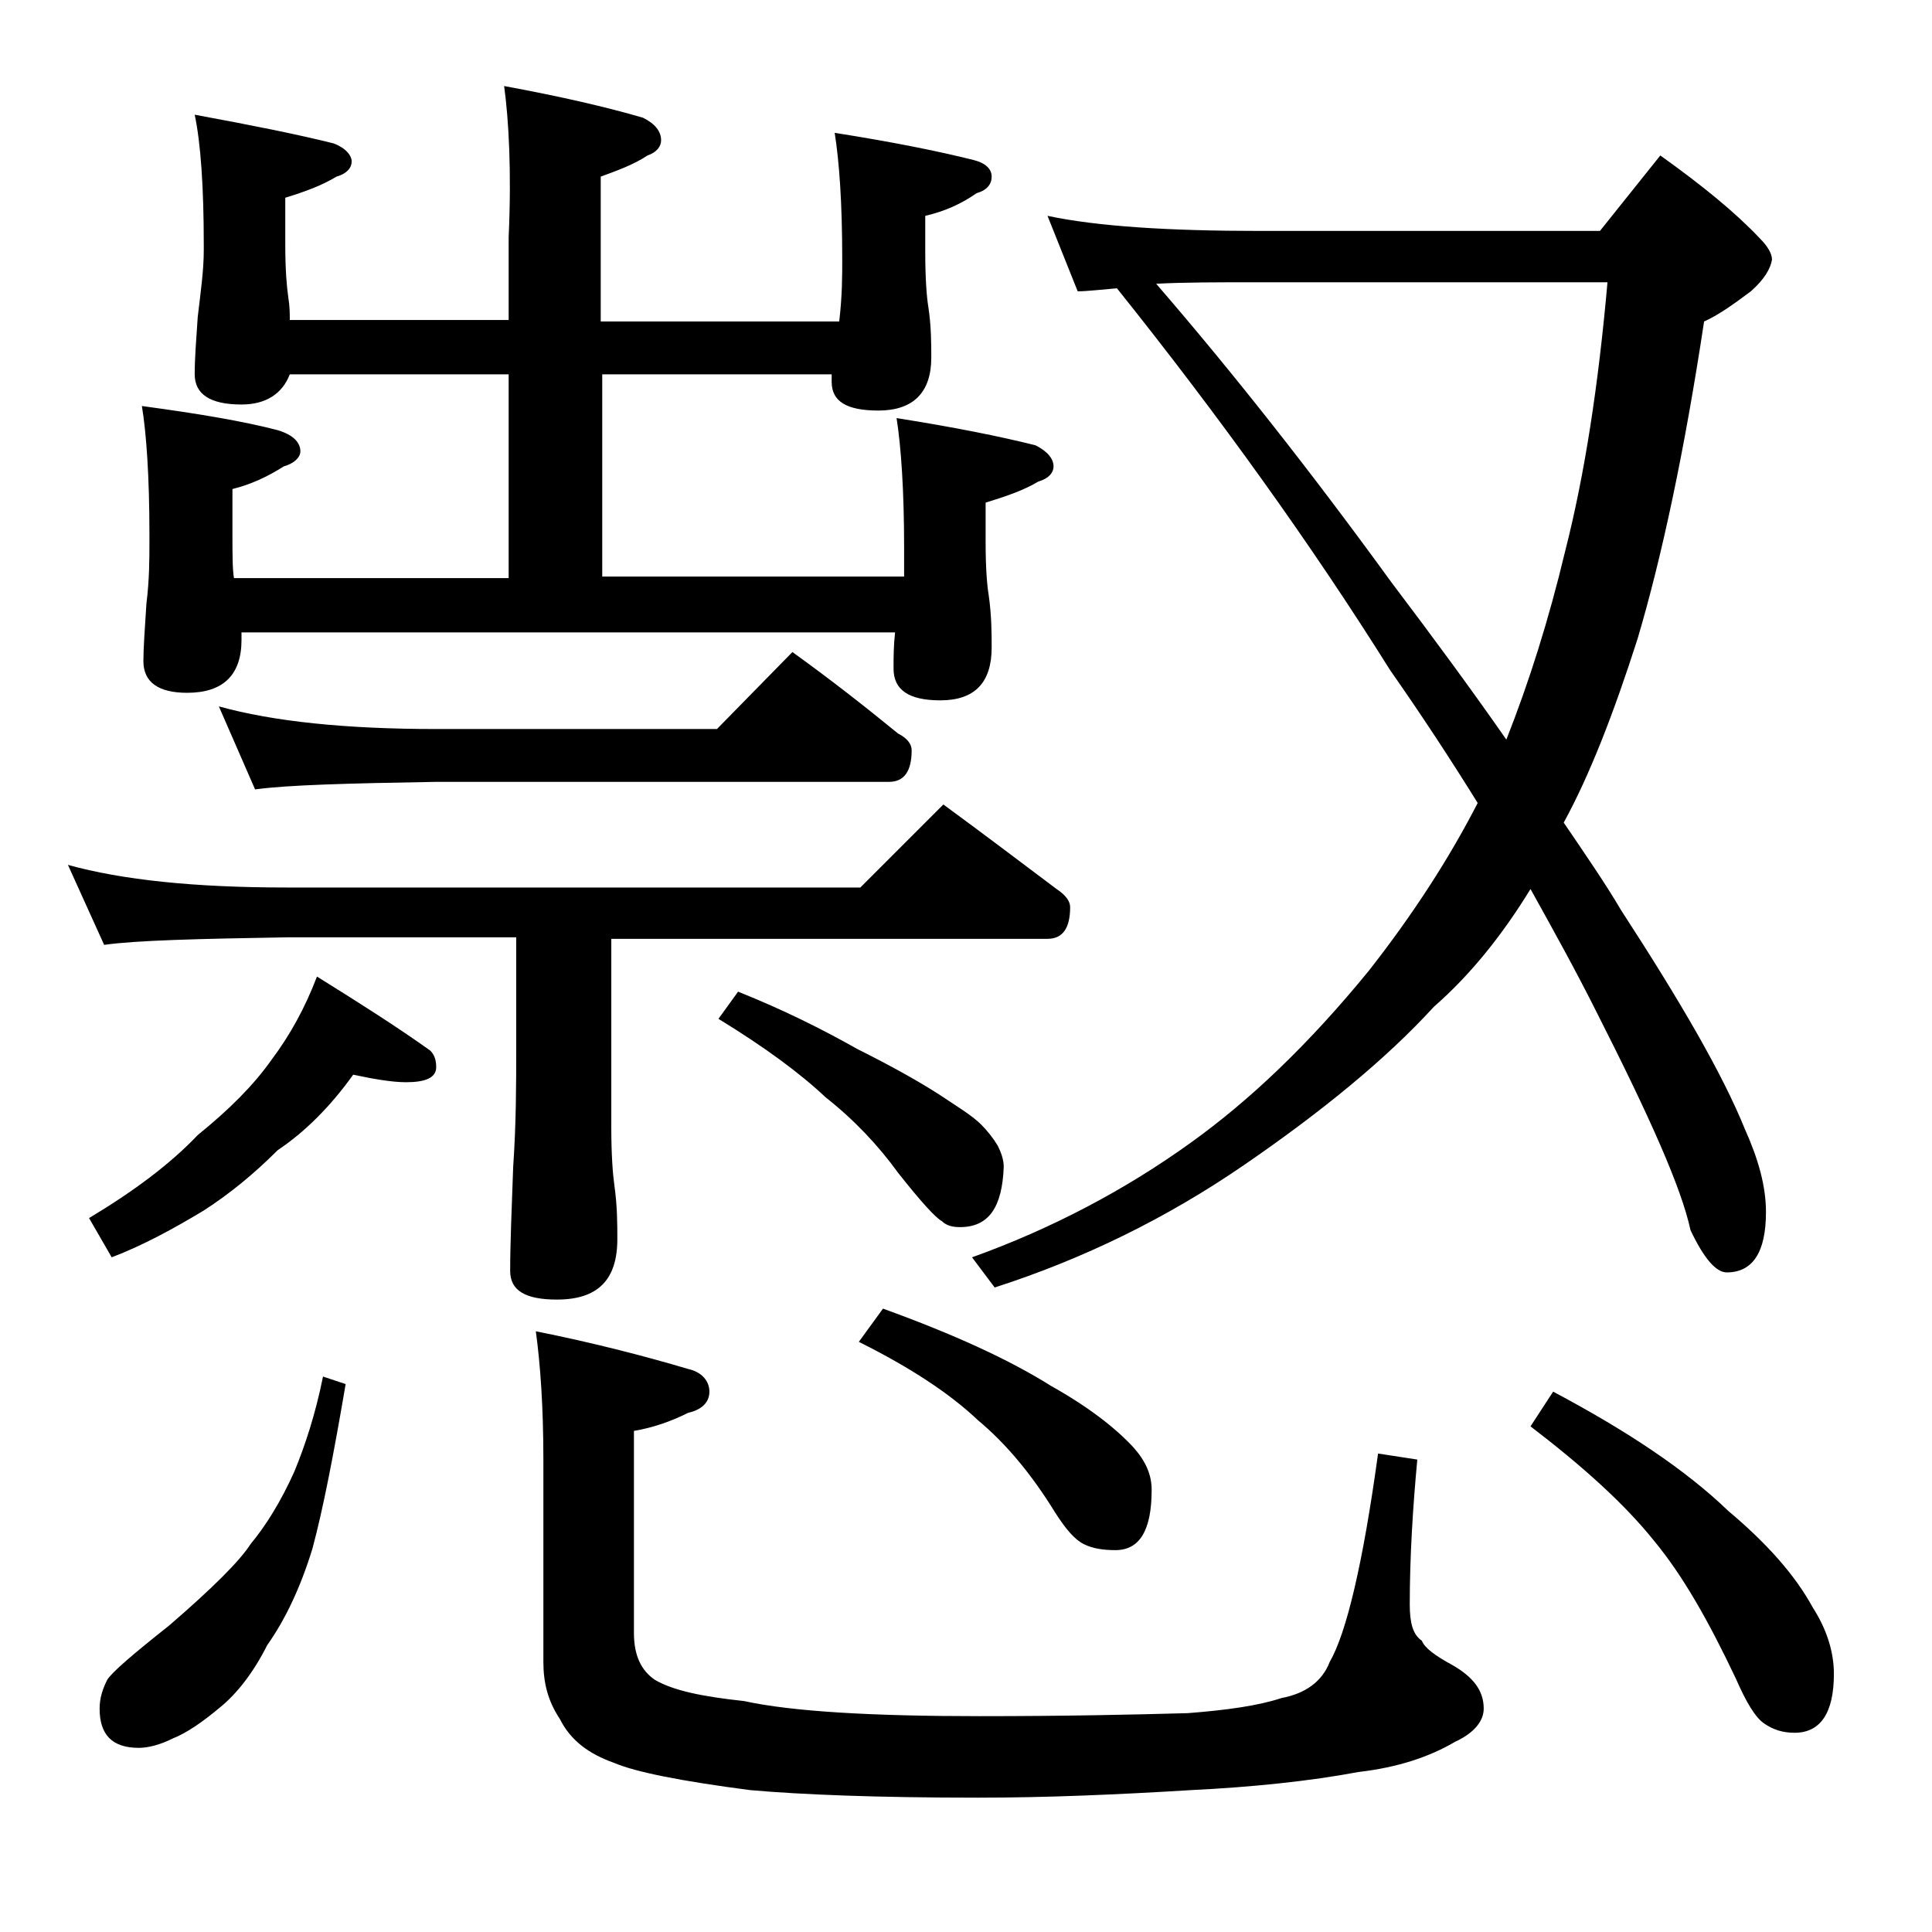 <?xml version="1.0" encoding="utf-8"?>
<!-- Generator: Adobe Illustrator 18.0.0, SVG Export Plug-In . SVG Version: 6.00 Build 0)  -->
<!DOCTYPE svg PUBLIC "-//W3C//DTD SVG 1.1//EN" "http://www.w3.org/Graphics/SVG/1.1/DTD/svg11.dtd">
<svg version="1.1" id="Layer_1" xmlns="http://www.w3.org/2000/svg" xmlns:xlink="http://www.w3.org/1999/xlink" x="0px" y="0px"
	 viewBox="0 0 128 128" enable-background="new 0 0 128 128" xml:space="preserve">
<path d="M4.5,57.3c3.6,1,8.4,1.5,14.5,1.5h38l5.5-5.5c2.6,1.9,5.1,3.8,7.5,5.6c0.6,0.4,0.9,0.8,0.9,1.2c0,1.4-0.5,2.1-1.5,2.1H40.5
	v12.5c0,1.8,0.1,3.1,0.2,3.8c0.2,1.4,0.2,2.6,0.2,3.6c0,2.7-1.3,4-4,4c-2.1,0-3.1-0.6-3.1-1.9c0-1.8,0.1-4.1,0.2-6.9
	c0.2-2.9,0.2-5.5,0.2-7.8v-7.4H19c-5.9,0.1-10,0.2-12.1,0.5L4.5,57.3z M23.4,71.2c-1.5,2.1-3.2,3.8-5,5c-1.6,1.6-3.2,2.9-4.9,4
	c-2,1.2-4,2.3-6.1,3.1l-1.5-2.6c3-1.8,5.4-3.6,7.2-5.5c2.1-1.7,3.7-3.3,4.9-5c1.2-1.6,2.2-3.4,3-5.5c2.9,1.8,5.4,3.4,7.5,4.9
	c0.2,0.2,0.4,0.5,0.4,1.1c0,0.7-0.7,1-2,1C26,71.7,24.8,71.5,23.4,71.2z M21.4,91.2l1.5,0.5c-0.8,4.7-1.5,8.3-2.2,10.9
	c-0.8,2.6-1.8,4.7-3,6.4c-0.9,1.8-2,3.2-3.1,4.1c-1.2,1-2.2,1.7-3.2,2.1c-0.8,0.4-1.6,0.6-2.2,0.6c-1.8,0-2.6-0.9-2.6-2.6
	c0-0.7,0.2-1.3,0.5-1.9c0.3-0.5,1.7-1.7,4.1-3.6c2.9-2.5,4.7-4.3,5.4-5.4c1-1.2,2-2.8,2.9-4.8C20.2,95.8,20.9,93.7,21.4,91.2z
	 M33.4,5.7c3.8,0.7,6.8,1.4,9.2,2.1c0.8,0.4,1.2,0.9,1.2,1.5c0,0.4-0.3,0.8-0.9,1c-0.9,0.6-2,1-3.1,1.4v9.6h15.8
	c0.2-1.7,0.2-3,0.2-4.1c0-3.8-0.2-6.5-0.5-8.4c3.8,0.6,6.8,1.2,9.2,1.8c0.8,0.2,1.2,0.6,1.2,1.1s-0.3,0.9-1,1.1
	c-1,0.7-2.1,1.2-3.4,1.5v2.4c0,1.8,0.1,3,0.2,3.6c0.2,1.3,0.2,2.5,0.2,3.4c0,2.3-1.2,3.5-3.5,3.5c-2.1,0-3.1-0.6-3.1-1.9v-0.5H39.9
	v13.4h20v-1.9c0-3.8-0.2-6.7-0.5-8.6c3.8,0.6,6.8,1.2,9.2,1.8c0.8,0.4,1.2,0.9,1.2,1.4c0,0.4-0.3,0.8-1,1c-1,0.6-2.2,1-3.5,1.4v2.6
	c0,1.8,0.1,2.9,0.2,3.5c0.2,1.4,0.2,2.6,0.2,3.5c0,2.3-1.1,3.5-3.4,3.5c-2.1,0-3.1-0.7-3.1-2.1c0-0.7,0-1.5,0.1-2.4H16v0.5
	c0,2.3-1.2,3.5-3.6,3.5c-1.9,0-2.9-0.7-2.9-2.1c0-0.9,0.1-2.2,0.2-3.8c0.2-1.6,0.2-3,0.2-4.1v-0.5c0-3.8-0.2-6.7-0.5-8.5
	c3.7,0.5,6.7,1,9,1.6c1,0.3,1.5,0.8,1.5,1.4c0,0.4-0.4,0.8-1.1,1c-1.1,0.7-2.2,1.2-3.4,1.5v3c0,1.3,0,2.3,0.1,2.9h18.2V24.8H19.2
	c-0.5,1.3-1.6,2-3.2,2c-2.1,0-3.1-0.7-3.1-2c0-1.1,0.1-2.3,0.2-3.8c0.2-1.7,0.4-3.1,0.4-4.4v-0.4c0-3.8-0.2-6.7-0.6-8.6
	c3.8,0.7,6.8,1.3,9.2,1.9c0.8,0.3,1.2,0.8,1.2,1.2c0,0.4-0.3,0.8-1,1c-1,0.6-2.1,1-3.4,1.4v3.1c0,1.7,0.1,2.8,0.2,3.5
	c0.1,0.6,0.1,1.1,0.1,1.5h14.5v-5.5C33.9,11.3,33.7,7.9,33.4,5.7z M14.5,46.8c3.6,1,8.4,1.5,14.4,1.5h18.6l5-5.1
	c2.5,1.8,4.8,3.6,7,5.4c0.6,0.3,0.9,0.7,0.9,1.1c0,1.4-0.5,2.1-1.5,2.1h-30c-5.8,0.1-9.8,0.2-12,0.5L14.5,46.8z M35.5,88.2
	c4,0.8,7.4,1.7,10.1,2.5c0.9,0.2,1.4,0.8,1.4,1.5s-0.5,1.2-1.4,1.4c-1.2,0.6-2.4,1-3.6,1.2v13.4c0,1.5,0.5,2.5,1.4,3.1
	c1.2,0.7,3.1,1.1,5.9,1.4c3.2,0.7,8.5,1,15.6,1c5.7,0,10.2-0.1,13.8-0.2c2.6-0.2,4.7-0.5,6.2-1c1.6-0.3,2.7-1.1,3.2-2.4
	c1.1-1.9,2.2-6.5,3.2-13.8l2.6,0.4c-0.3,3.2-0.5,6.5-0.5,9.6c0,1.2,0.2,2,0.8,2.4c0.2,0.5,0.9,1,2,1.6c1.4,0.8,2.1,1.7,2.1,2.9
	c0,0.8-0.6,1.6-1.9,2.2c-1.7,1-3.8,1.7-6.4,2c-3.2,0.6-7,1-11.1,1.2c-4.9,0.3-9.6,0.5-14.1,0.5c-6.7,0-11.7-0.2-15.1-0.5
	c-4.6-0.6-7.6-1.2-9-1.8c-1.7-0.6-2.9-1.5-3.6-2.9c-0.8-1.2-1.1-2.4-1.1-3.8V96.7C36,93.2,35.8,90.4,35.5,88.2z M48.9,65.7
	c3,1.2,5.6,2.5,7.9,3.8c2.2,1.1,4,2.1,5.4,3c1.2,0.8,2.2,1.4,2.8,2c0.4,0.4,0.8,0.9,1.1,1.4c0.2,0.4,0.4,0.9,0.4,1.4
	c-0.1,2.7-1,4-2.9,4c-0.5,0-0.9-0.1-1.2-0.4c-0.4-0.2-1.4-1.3-2.9-3.2c-1.3-1.8-2.9-3.5-4.8-5c-1.7-1.6-4-3.3-7.1-5.2L48.9,65.7z
	 M58.5,86.7c4.7,1.7,8.4,3.4,11.1,5.1c2.5,1.4,4.3,2.8,5.5,4.1c0.8,0.9,1.2,1.8,1.2,2.8c0,2.7-0.8,4-2.4,4c-0.8,0-1.5-0.1-2.1-0.4
	c-0.6-0.3-1.2-1-1.9-2.1c-1.6-2.6-3.3-4.6-5.1-6.1c-1.9-1.8-4.5-3.5-7.9-5.2L58.5,86.7z M69.4,14.3c3.3,0.7,8,1,14.1,1H106l4-5
	c2.8,2,5,3.8,6.6,5.5c0.5,0.5,0.8,1,0.8,1.4c-0.1,0.6-0.5,1.3-1.4,2.1c-1.2,0.9-2.2,1.6-3.1,2c-1.3,8.6-2.8,15.6-4.4,21
	c-1.6,5-3.2,9.1-4.9,12.2c1.5,2.2,2.8,4.1,3.8,5.8c3.9,6,6.7,10.8,8.2,14.5c0.9,2,1.4,3.8,1.4,5.5c0,2.7-0.9,4-2.6,4
	c-0.7,0-1.5-0.9-2.4-2.8c-0.6-2.8-2.7-7.5-6.2-14.4c-1.4-2.8-2.9-5.5-4.4-8.2c-1.9,3.1-4,5.7-6.4,7.8c-3.2,3.5-7.5,7-12.6,10.5
	c-5.1,3.5-10.6,6.2-16.5,8.1l-1.5-2c5.3-1.9,10.2-4.5,14.5-7.6c3.9-2.8,7.8-6.5,11.8-11.4c2.9-3.7,5.3-7.4,7.2-11.1
	c-1.8-2.9-3.7-5.8-5.8-8.8C86.9,36.1,80.8,27.6,74,19.1c-1.2,0.1-2,0.2-2.6,0.2L69.4,14.3z M76.6,18.8c5.1,5.9,10.3,12.5,15.6,19.8
	c2.8,3.7,5.3,7.1,7.6,10.4c1.5-3.8,2.8-7.9,3.9-12.5c1.3-5.1,2.2-11,2.8-17.8h-23C80.7,18.7,78.4,18.7,76.6,18.8z M102.9,92.2
	c4.9,2.6,8.8,5.2,11.6,7.9c2.5,2.1,4.4,4.2,5.6,6.4c0.9,1.4,1.4,2.9,1.4,4.4c0,2.6-0.9,3.9-2.6,3.9c-0.8,0-1.4-0.2-2-0.6
	c-0.6-0.4-1.2-1.4-1.9-3c-1.8-3.8-3.5-6.8-5.4-9.1c-2-2.5-4.8-5-8.2-7.6L102.9,92.2z"/>
</svg>

